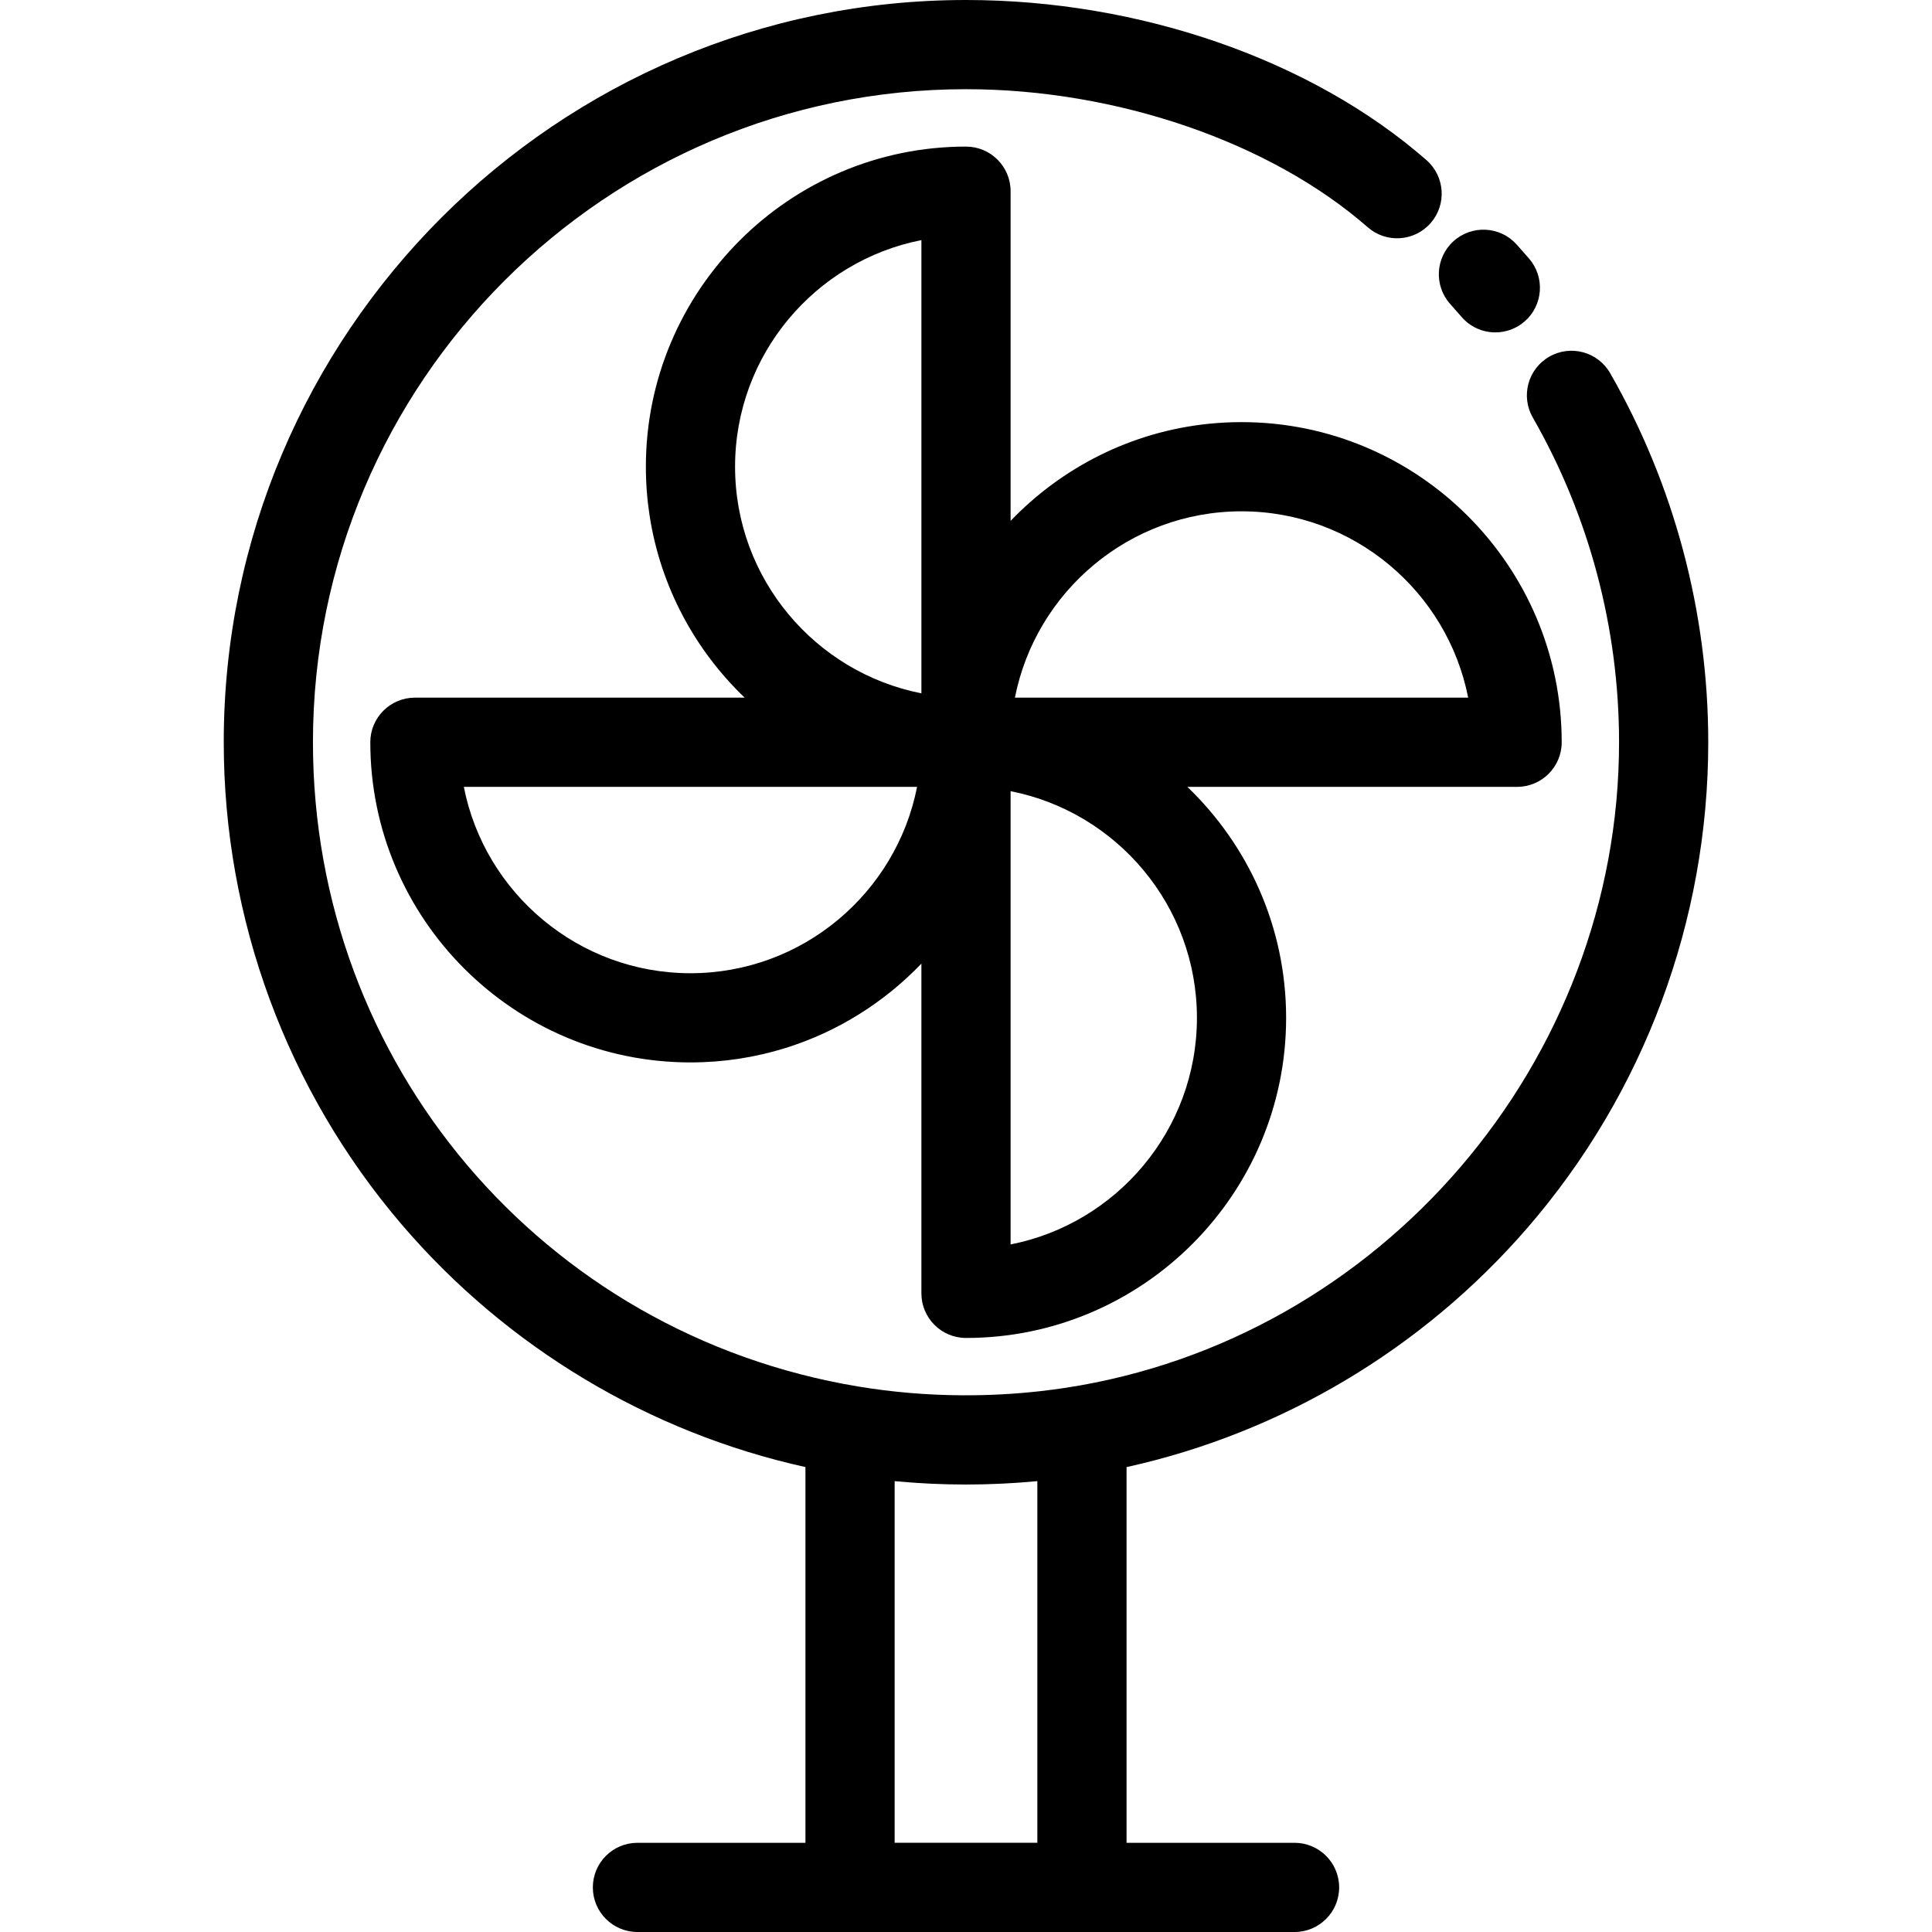 <?xml version="1.0" encoding="iso-8859-1"?>
<!-- Generator: Adobe Illustrator 19.0.0, SVG Export Plug-In . SVG Version: 6.00 Build 0)  -->
<svg version="1.1" id="Layer_1" xmlns="http://www.w3.org/2000/svg" xmlns:xlink="http://www.w3.org/1999/xlink" x="0px" y="0px"
	 viewBox="0 0 512.001 512.001" style="enable-background:new 0 0 512.001 512.001;" xml:space="preserve">
<g>
	<g>
		<path d="M426.71,98.892c-3.248-5.661-10.469-7.619-16.133-4.37c-5.663,3.248-7.619,10.471-4.371,16.133
			c14.956,26.07,22.862,55.825,22.862,86.049c0,84.751-63.068,158.302-146.692,171.085c-2.267,0.345-4.546,0.644-6.831,0.899
			c-6.857,0.765-13.782,1.123-20.692,1.079c-4.607-0.03-9.207-0.238-13.776-0.624c-4.569-0.386-9.107-0.953-13.588-1.696h-0.001
			c-83.759-13.886-144.553-85.694-144.553-170.744c0-95.429,77.638-173.066,173.068-173.066c39.875,0,80.667,14.019,106.46,36.586
			c4.911,4.299,12.379,3.802,16.678-1.111c4.299-4.912,3.8-12.379-1.112-16.677C347.659,15.864,302.042,0,256.001,0
			C147.538,0,59.296,88.241,59.296,196.704c0,46.878,16.763,92.281,47.199,127.847c27.837,32.527,65.512,55.074,106.956,64.239
			v99.573h-44.522c-6.528,0-11.819,5.293-11.819,11.819s5.291,11.819,11.819,11.819h56.341h61.459h56.341
			c6.528,0,11.819-5.293,11.819-11.819s-5.291-11.819-11.819-11.819H298.55v-99.564c41.059-9.077,78.396-31.267,106.189-63.356
			c30.932-35.712,47.966-81.431,47.966-128.739C452.706,162.359,443.716,128.538,426.71,98.892z M274.91,488.36h-37.82v-95.84
			c0.336,0.032,0.672,0.053,1.009,0.084c0.947,0.085,1.893,0.165,2.841,0.236c0.557,0.043,1.113,0.083,1.67,0.119
			c0.966,0.065,1.931,0.121,2.897,0.173c0.512,0.027,1.025,0.056,1.536,0.078c1.12,0.051,2.242,0.089,3.364,0.119
			c0.35,0.009,0.698,0.025,1.048,0.032c1.514,0.034,3.029,0.056,4.544,0.056c1.479,0,2.959-0.022,4.44-0.056
			c0.303-0.007,0.606-0.018,0.909-0.026c1.152-0.031,2.305-0.072,3.458-0.123c0.424-0.019,0.85-0.039,1.274-0.06
			c1.084-0.056,2.166-0.121,3.248-0.193c0.399-0.027,0.799-0.05,1.197-0.079c1.432-0.105,2.865-0.222,4.294-0.357
			c0.03-0.002,0.059-0.005,0.089-0.007V488.36z"/>
	</g>
</g>
<g>
	<g>
		<path d="M405.23,68.545c-1.093-1.267-2.2-2.522-3.318-3.766c-4.366-4.851-11.839-5.245-16.692-0.879
			c-4.853,4.368-5.246,11.841-0.879,16.693c1.009,1.12,2.007,2.253,2.994,3.396c2.338,2.709,5.635,4.098,8.953,4.098
			c2.735,0,5.484-0.944,7.717-2.872C408.946,80.95,409.494,73.486,405.23,68.545z"/>
	</g>
</g>
<g>
	<g>
		<path d="M329.018,111.867c-2.923,0-5.811,0.149-8.66,0.438c-20.566,2.094-38.967,11.585-52.539,25.738V50.667
			c0-6.526-5.291-11.819-11.819-11.819c-46.78,0-84.837,38.057-84.837,84.837c0,4.384,0.334,8.692,0.979,12.899
			c2.889,18.854,12.025,35.668,25.198,48.3h-87.386c-6.528,0-11.819,5.293-11.819,11.819c0,46.786,38.063,84.849,84.849,84.849
			c8.769,0,17.231-1.338,25.193-3.82c13.861-4.321,26.191-12.125,36.004-22.36v87.381c0,6.526,5.291,11.819,11.819,11.819
			c46.78,0,84.837-38.057,84.837-84.837c0-24.038-10.065-45.756-26.18-61.211h87.391c6.528,0,11.819-5.293,11.819-11.819
			C413.867,149.925,375.804,111.867,329.018,111.867z M182.983,257.915c-29.71,0-54.544-21.275-60.066-49.392h120.119
			C237.516,236.639,212.684,257.915,182.983,257.915z M244.182,183.74c-28.107-5.523-49.38-30.355-49.38-60.055
			c0-29.701,21.272-54.531,49.38-60.054V183.74z M317.199,269.734c0,29.702-21.272,54.532-49.38,60.055V209.668
			C295.927,215.192,317.199,240.028,317.199,269.734z M268.964,184.885c5.523-28.107,30.354-49.38,60.054-49.38
			c29.709,0,54.544,21.27,60.066,49.38H268.964z"/>
	</g>
</g>
<g>
</g>
<g>
</g>
<g>
</g>
<g>
</g>
<g>
</g>
<g>
</g>
<g>
</g>
<g>
</g>
<g>
</g>
<g>
</g>
<g>
</g>
<g>
</g>
<g>
</g>
<g>
</g>
<g>
</g>
</svg>
